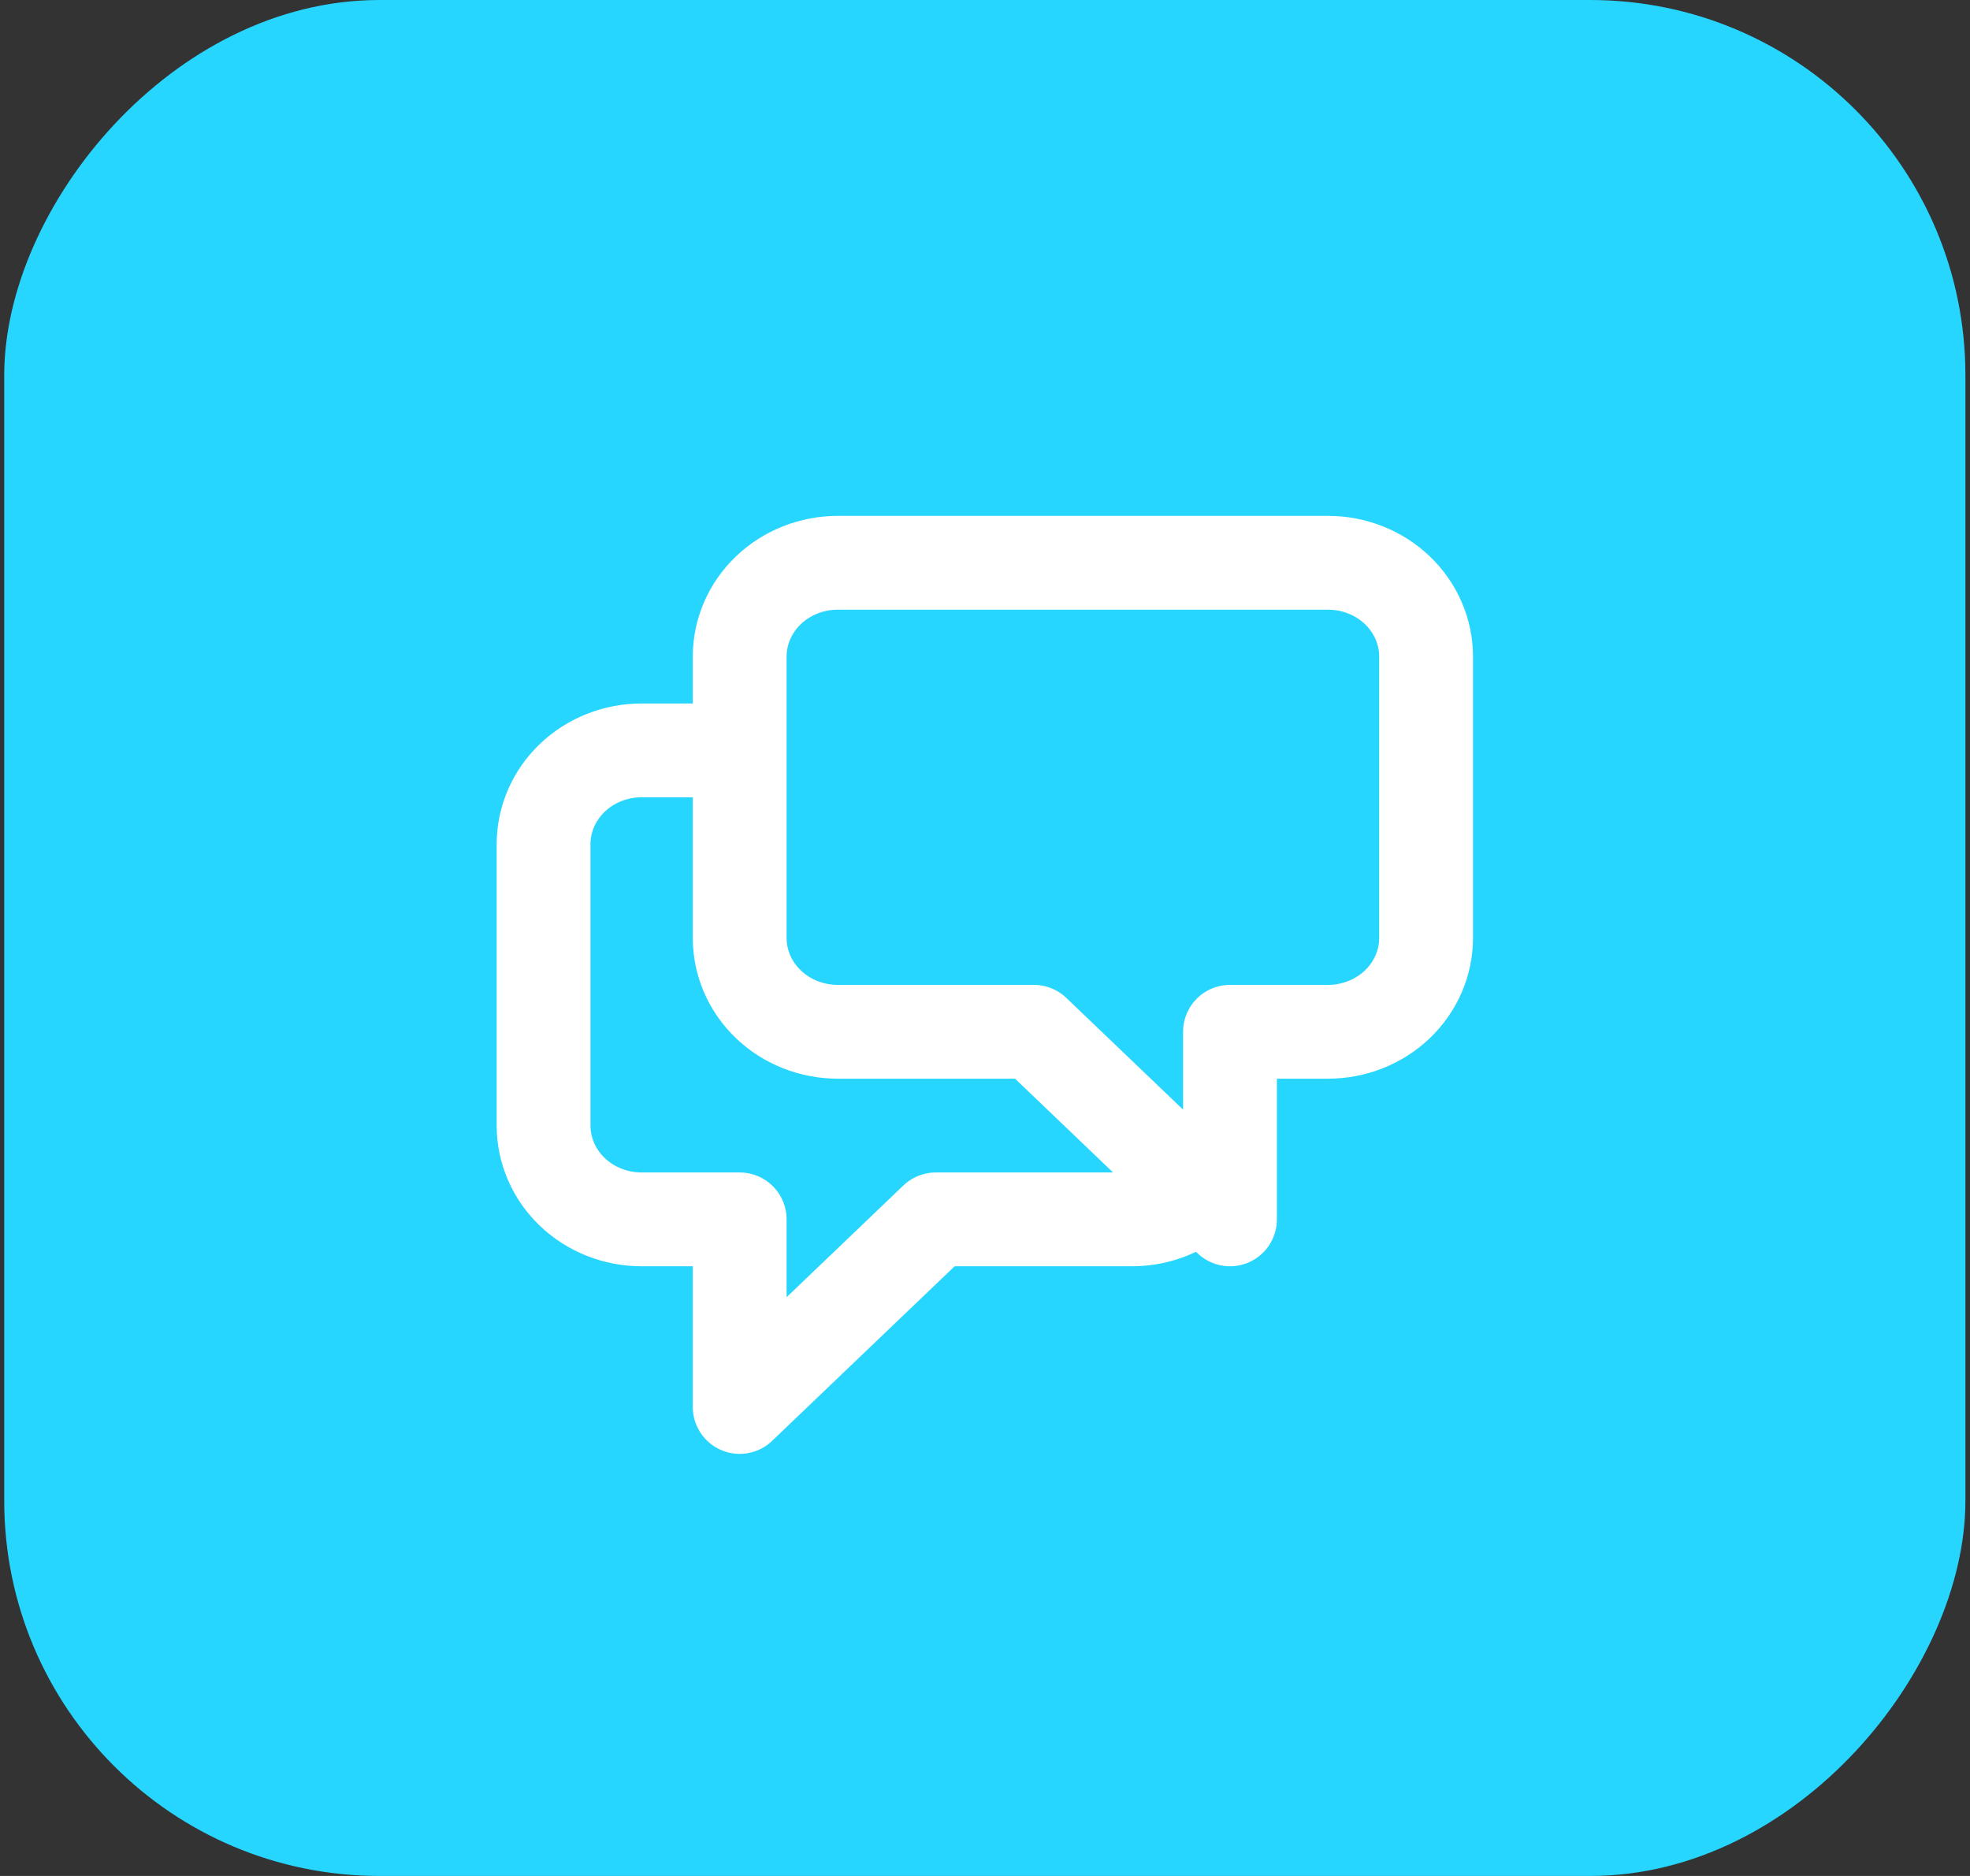 <svg width="42" height="40" viewBox="0 0 42 40" fill="none" xmlns="http://www.w3.org/2000/svg">
<rect x="0" y="0" width="42" height="40" fill="#333333" stroke="none"/>
<rect width="41.812" height="40" rx="8" transform="matrix(-1 0 0 1 41.902 0)" fill="#27D6FF"/>
<path d="M15.77 16H13.68C13.125 16 12.593 16.211 12.201 16.586C11.809 16.961 11.589 17.47 11.589 18V24C11.589 24.53 11.809 25.039 12.201 25.414C12.593 25.789 13.125 26 13.68 26H15.77V30L19.951 26H24.132C24.407 26 24.679 25.949 24.933 25.848C25.186 25.747 25.417 25.6 25.61 25.414M25.61 25.414L22.042 22H17.861C17.306 22 16.774 21.789 16.382 21.414C15.99 21.039 15.77 20.53 15.77 20V14C15.77 13.47 15.99 12.961 16.382 12.586C16.774 12.211 17.306 12 17.861 12H28.314C28.868 12 29.4 12.211 29.792 12.586C30.184 12.961 30.404 13.47 30.404 14V20C30.404 20.53 30.184 21.039 29.792 21.414C29.4 21.789 28.868 22 28.314 22H26.223V26L25.61 25.414Z" stroke="white" stroke-width="2" stroke-linecap="round" stroke-linejoin="round"/>
</svg>
